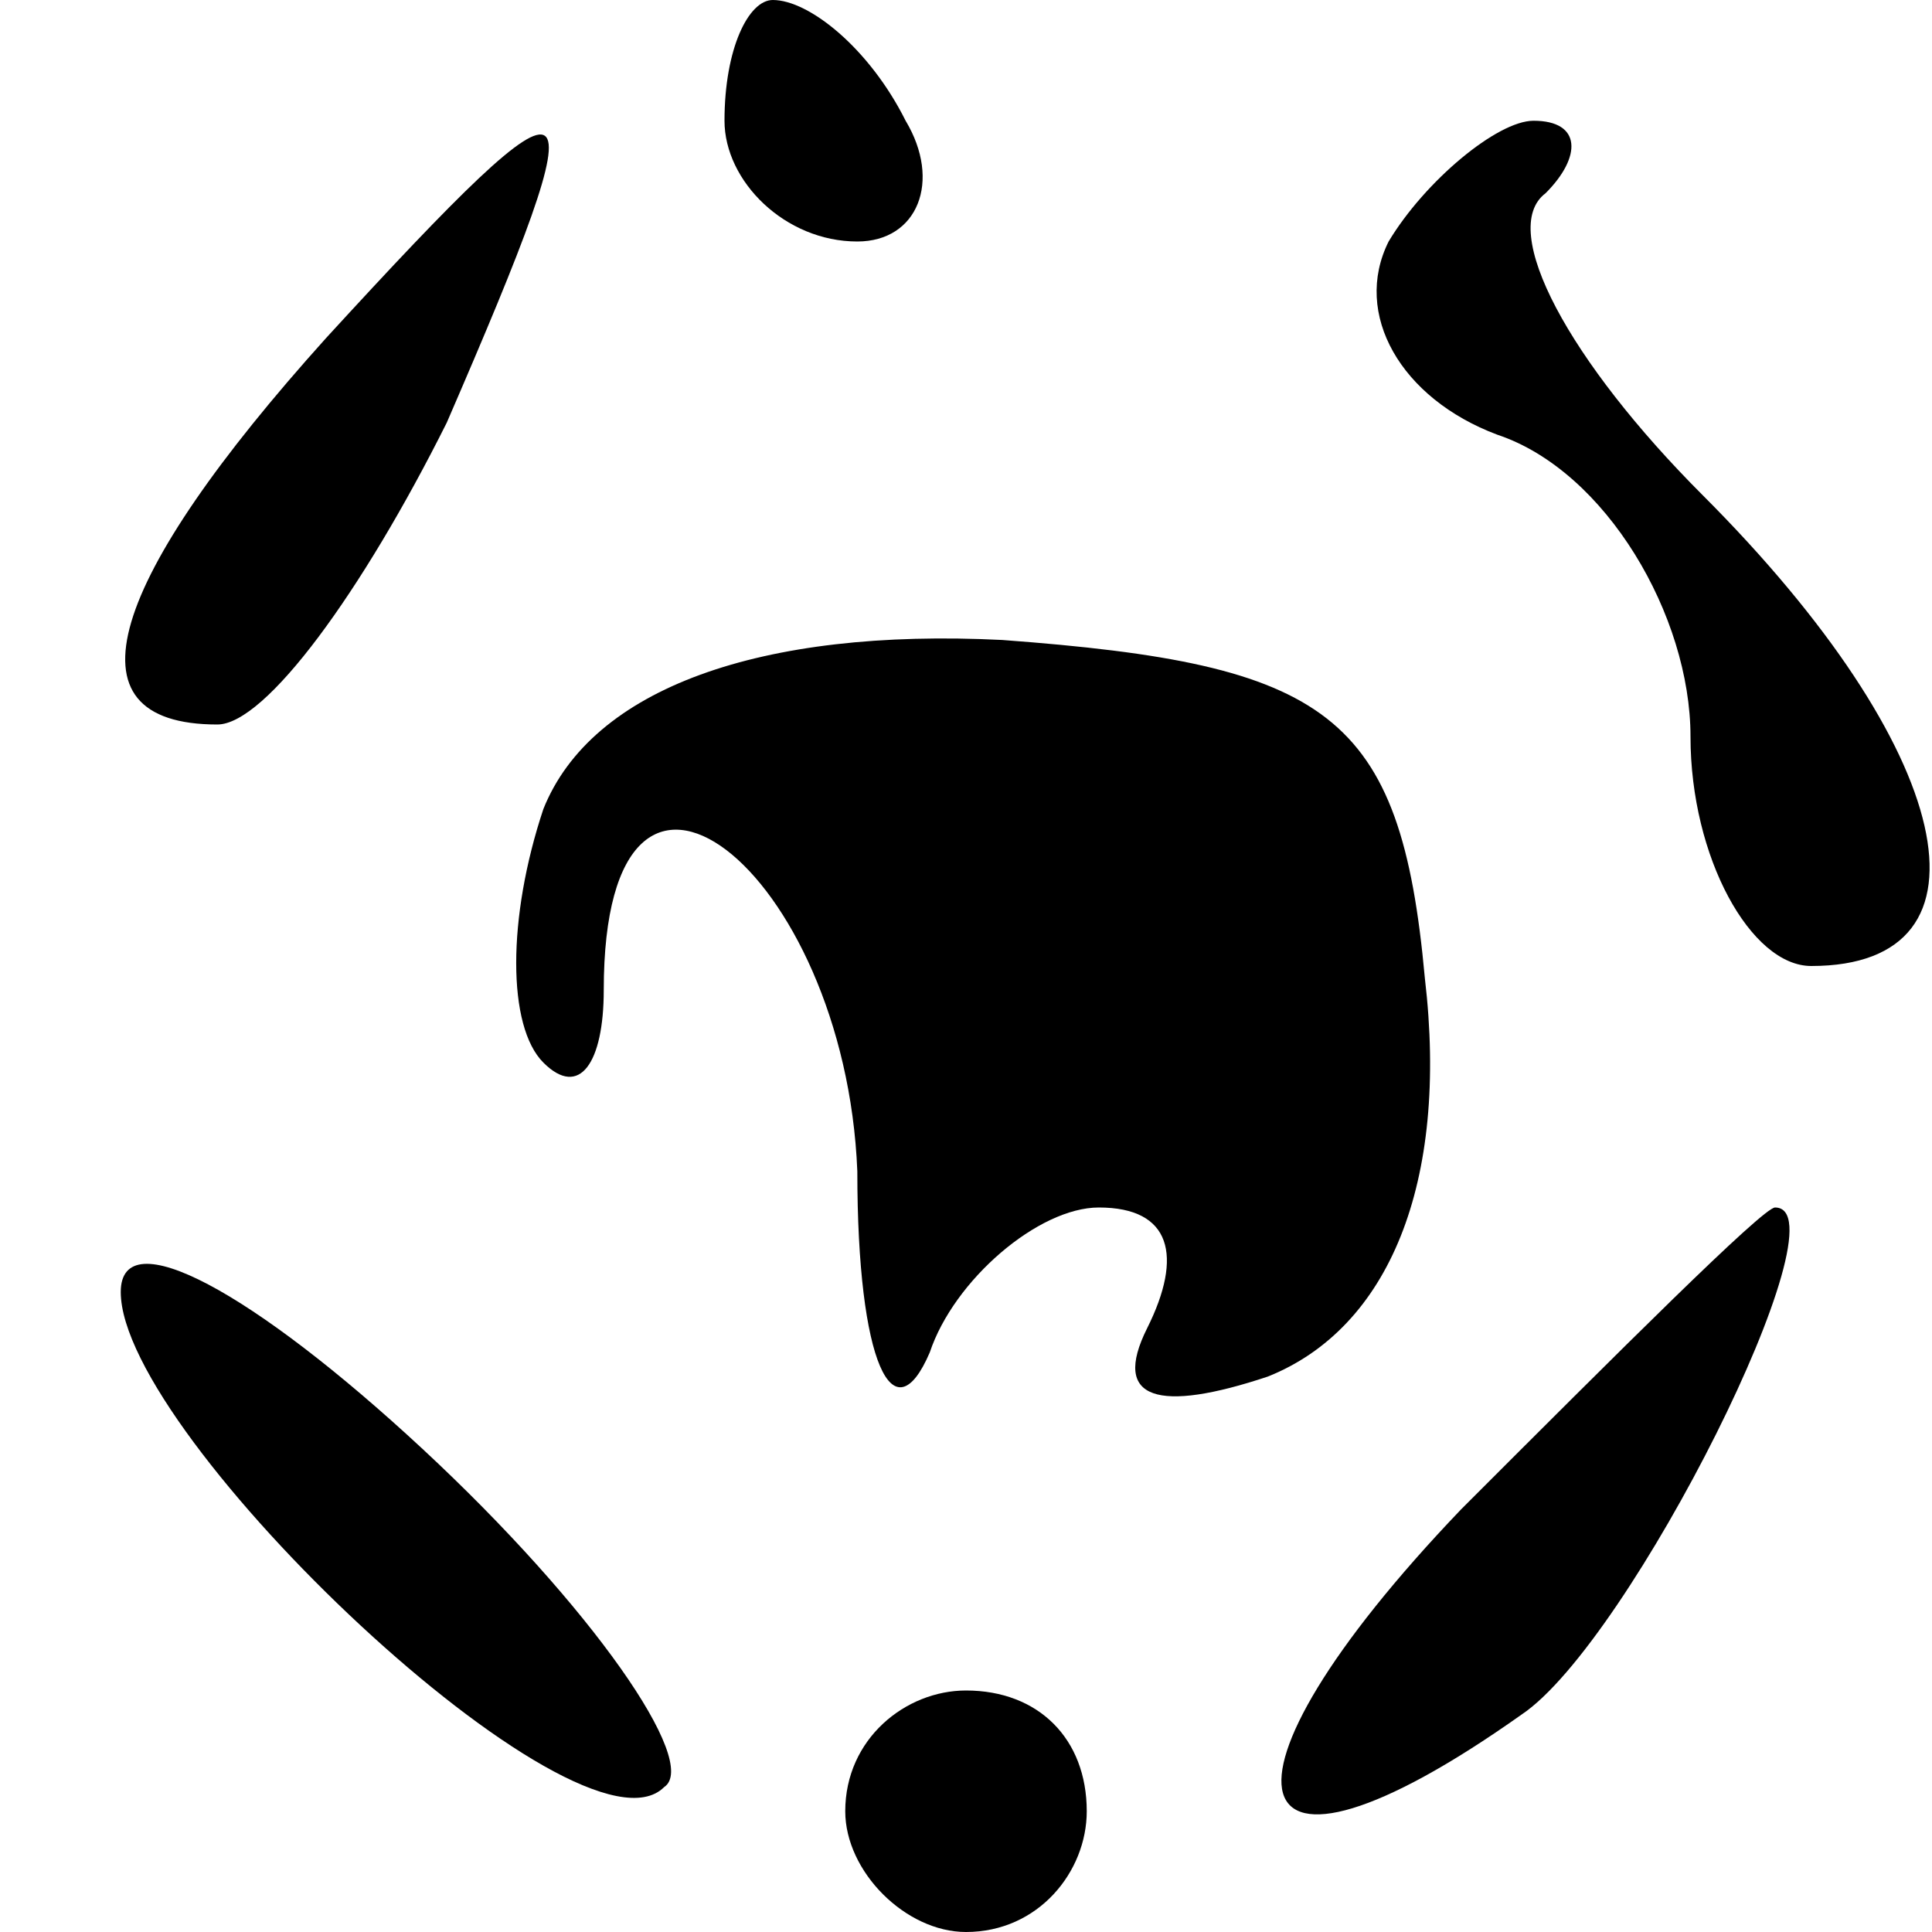 <?xml version="1.0" standalone="no"?>
<!DOCTYPE svg PUBLIC "-//W3C//DTD SVG 20010904//EN"
 "http://www.w3.org/TR/2001/REC-SVG-20010904/DTD/svg10.dtd">
<svg version="1.0" xmlns="http://www.w3.org/2000/svg"
 width="16pt" height="16pt" viewBox="0 0 16 16"
 preserveAspectRatio="xMidYMid meet">

<g transform="translate(0,16) scale(0.1,-0.1)"
fill="#000000" stroke="none">
<path d="M60 150 c0 -5 5 -10 11 -10 5 0 7 5 4 10 -3 6 -8 10 -11 10 -2 0 -4
-4 -4 -10z"/>
<path d="M27 132 c-18 -20 -22 -32 -9 -32 4 0 12 11 19 25 13 30 12 31 -10 7z"/>
<path d="M115 140 c-3 -6 1 -13 9 -16 9 -3 16 -15 16 -25 0 -10 5 -19 10 -19
16 0 12 18 -9 39 -11 11 -17 22 -13 25 3 3 3 6 -1 6 -3 0 -9 -5 -12 -10z"/>
<path d="M45 93 c-3 -9 -3 -18 0 -21 3 -3 5 0 5 6 0 26 20 10 21 -15 0 -16 3
-22 6 -15 2 6 9 12 14 12 6 0 7 -4 4 -10 -3 -6 1 -7 10 -4 10 4 15 16 13 33
-2 22 -8 26 -35 28 -20 1 -34 -4 -38 -14z"/>
<path d="M10 53 c0 -12 38 -48 45 -41 3 2 -6 15 -20 28 -14 13 -25 19 -25 13z"/>
<path d="M121 35 c-22 -23 -19 -34 5 -17 9 6 27 42 21 42 -1 0 -13 -12 -26
-25z"/>
<path d="M70 10 c0 -5 5 -10 10 -10 6 0 10 5 10 10 0 6 -4 10 -10 10 -5 0 -10
-4 -10 -10z"/>
</g>
</svg>
